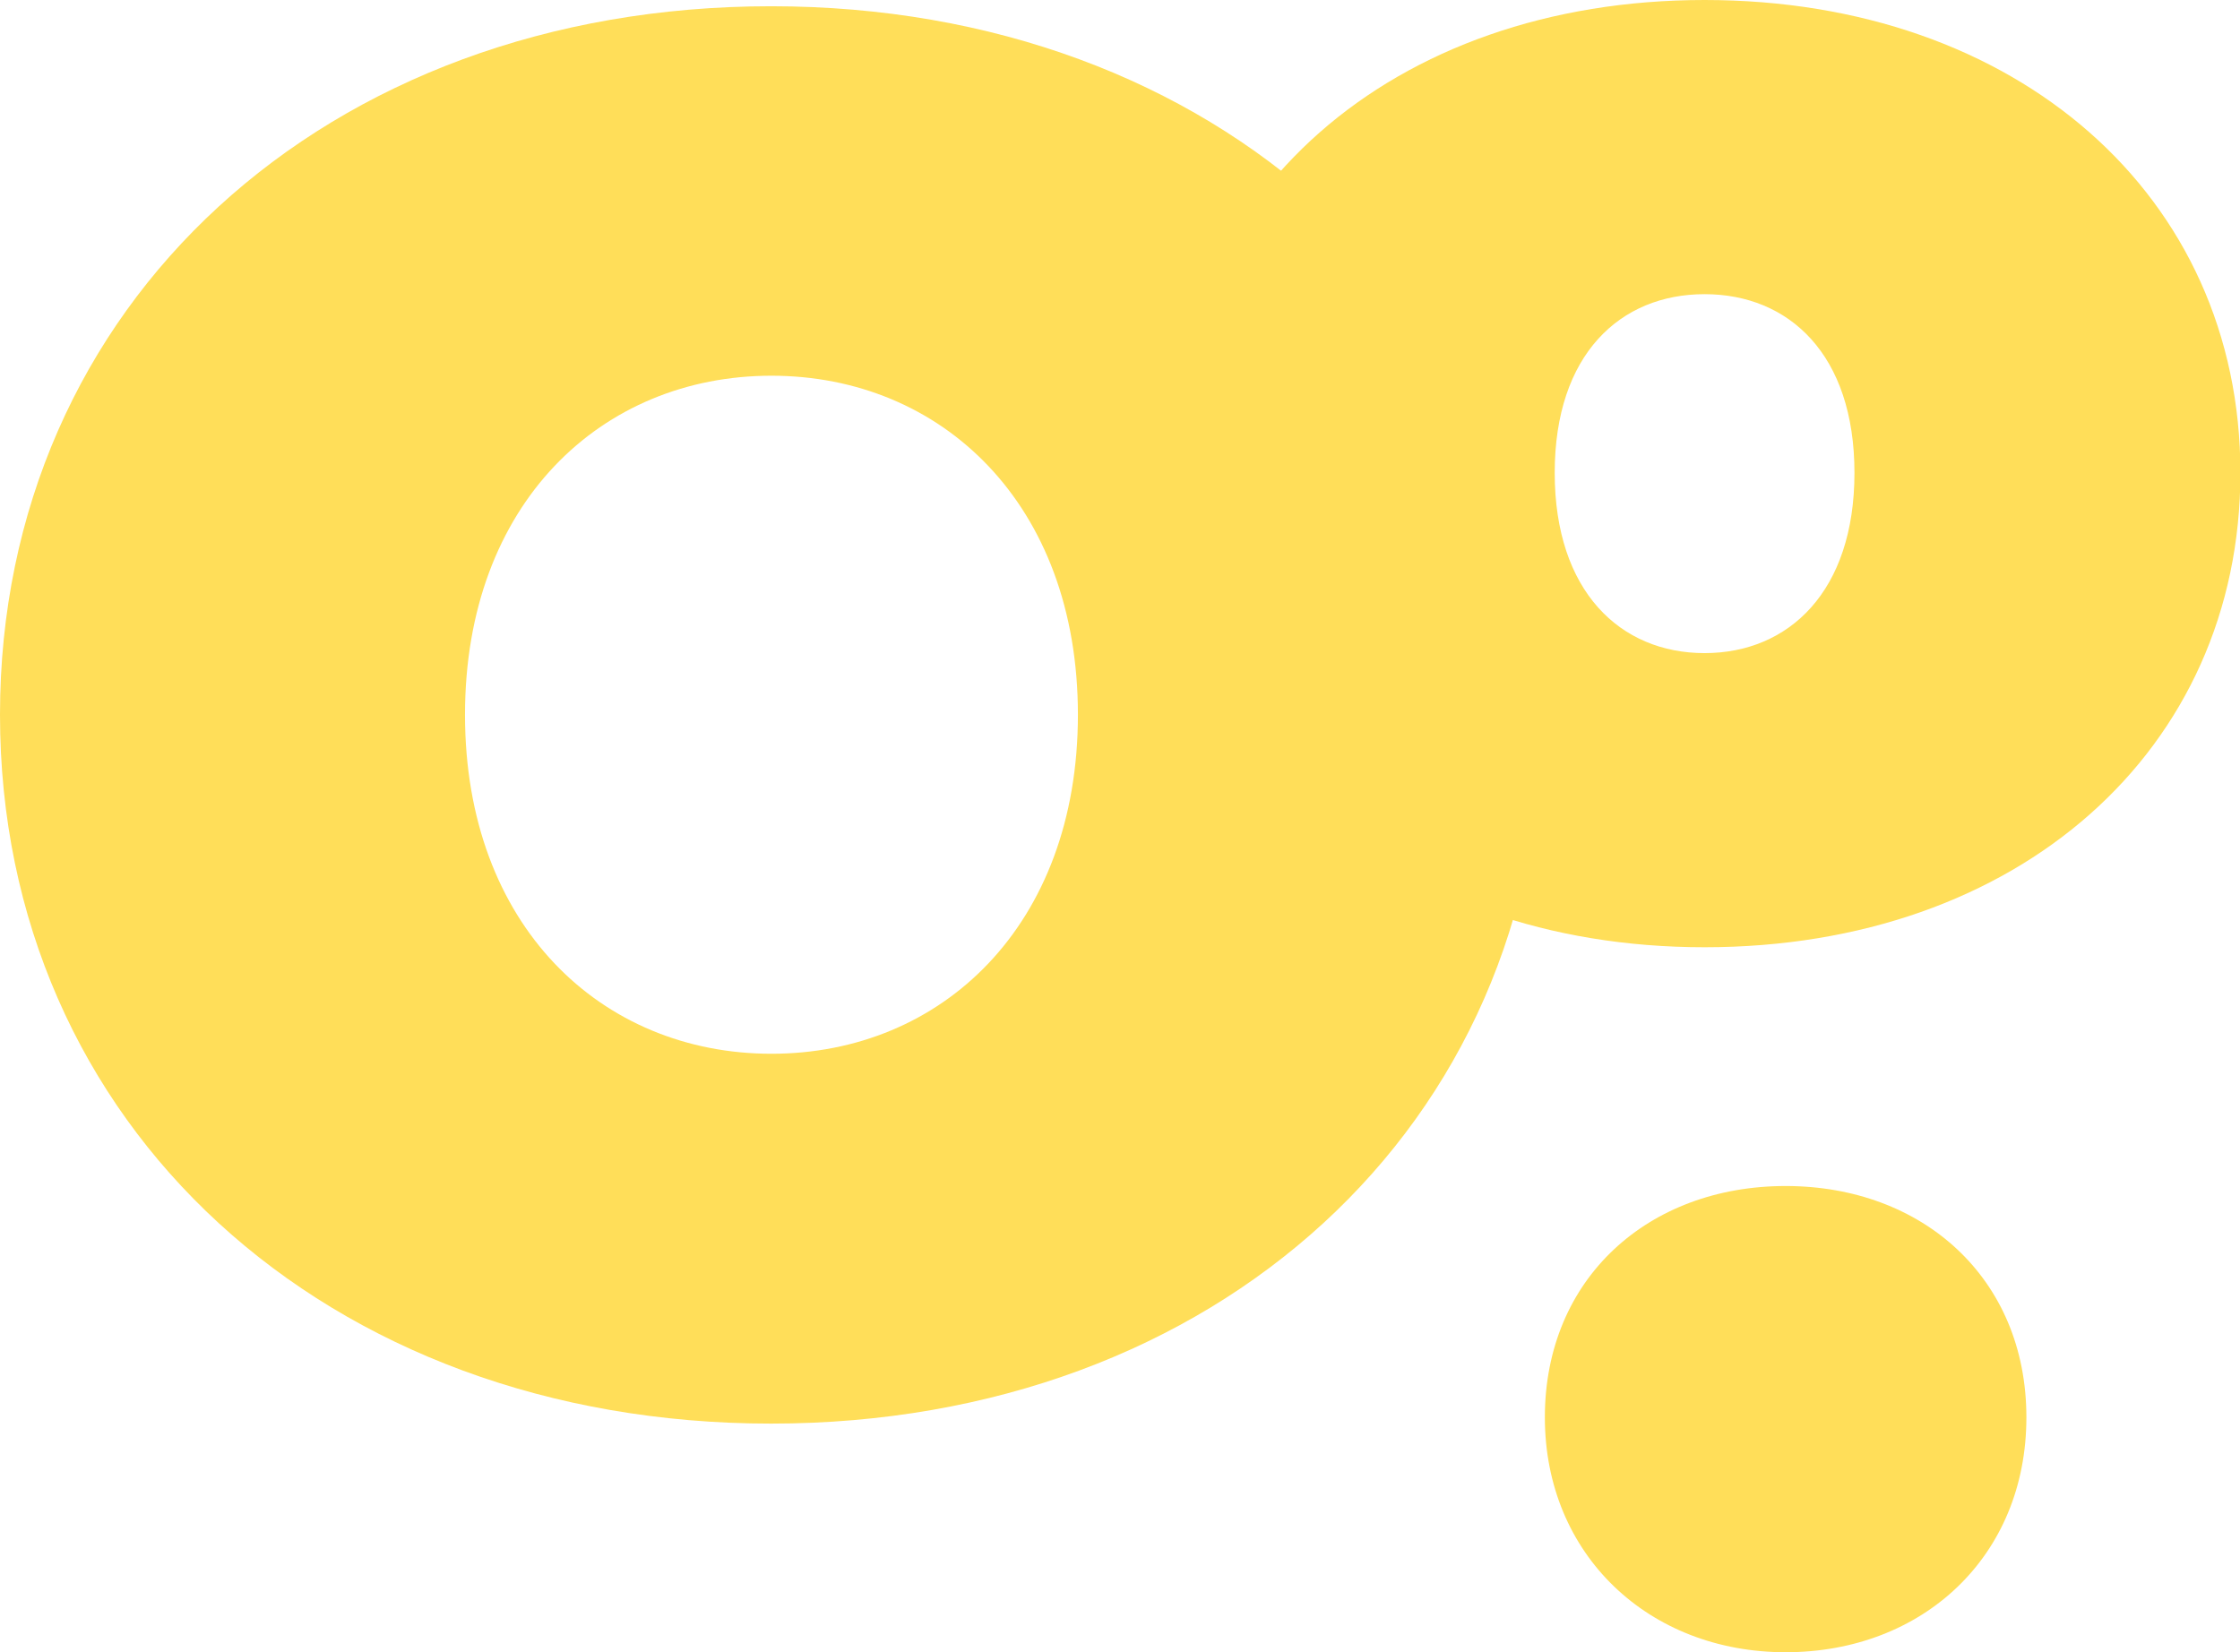 <svg width="61" height="45" viewBox="0 0 61 45" fill="none" xmlns="http://www.w3.org/2000/svg">
<g id="Group 174">
<g id="Logo" clip-path="url(#clip0_260_375)">
<path id="Vector" d="M0 19.466C0 8.288 8.881 0.17 20.997 0.17C33.114 0.17 41.995 8.288 41.995 19.466C41.995 30.645 33.114 38.773 20.997 38.773C8.881 38.773 0 30.645 0 19.466ZM29.354 19.466C29.354 13.718 25.636 10.233 21.008 10.233C16.38 10.233 12.663 13.718 12.663 19.466C12.663 25.215 16.38 28.7 21.008 28.7C25.636 28.7 29.354 25.215 29.354 19.466Z" fill="#FFDE59"/>
<path id="Vector_2" d="M31.828 12.878C31.828 5.323 37.924 0 46.419 0C54.915 0 61.011 5.323 61.011 12.878C61.011 20.433 54.958 25.799 46.419 25.799C37.881 25.799 31.828 20.433 31.828 12.878ZM50.501 12.878C50.501 9.648 48.712 8.012 46.419 8.012C44.127 8.012 42.338 9.648 42.338 12.878C42.338 16.109 44.127 17.788 46.419 17.788C48.712 17.788 50.501 16.109 50.501 12.878Z" fill="#FFDE59"/>
<path id="Vector_3" d="M42.07 38.603C42.07 34.81 44.898 32.302 48.626 32.302C52.355 32.302 55.183 34.81 55.183 38.603C55.183 42.397 52.355 45 48.626 45C44.898 45 42.07 42.344 42.07 38.603Z" fill="#FFDE59"/>
</g>
</g>
<defs>
<clipPath id="clip0_260_375">
<rect width="61" height="45" fill="white"/>
</clipPath>
</defs>
</svg>

